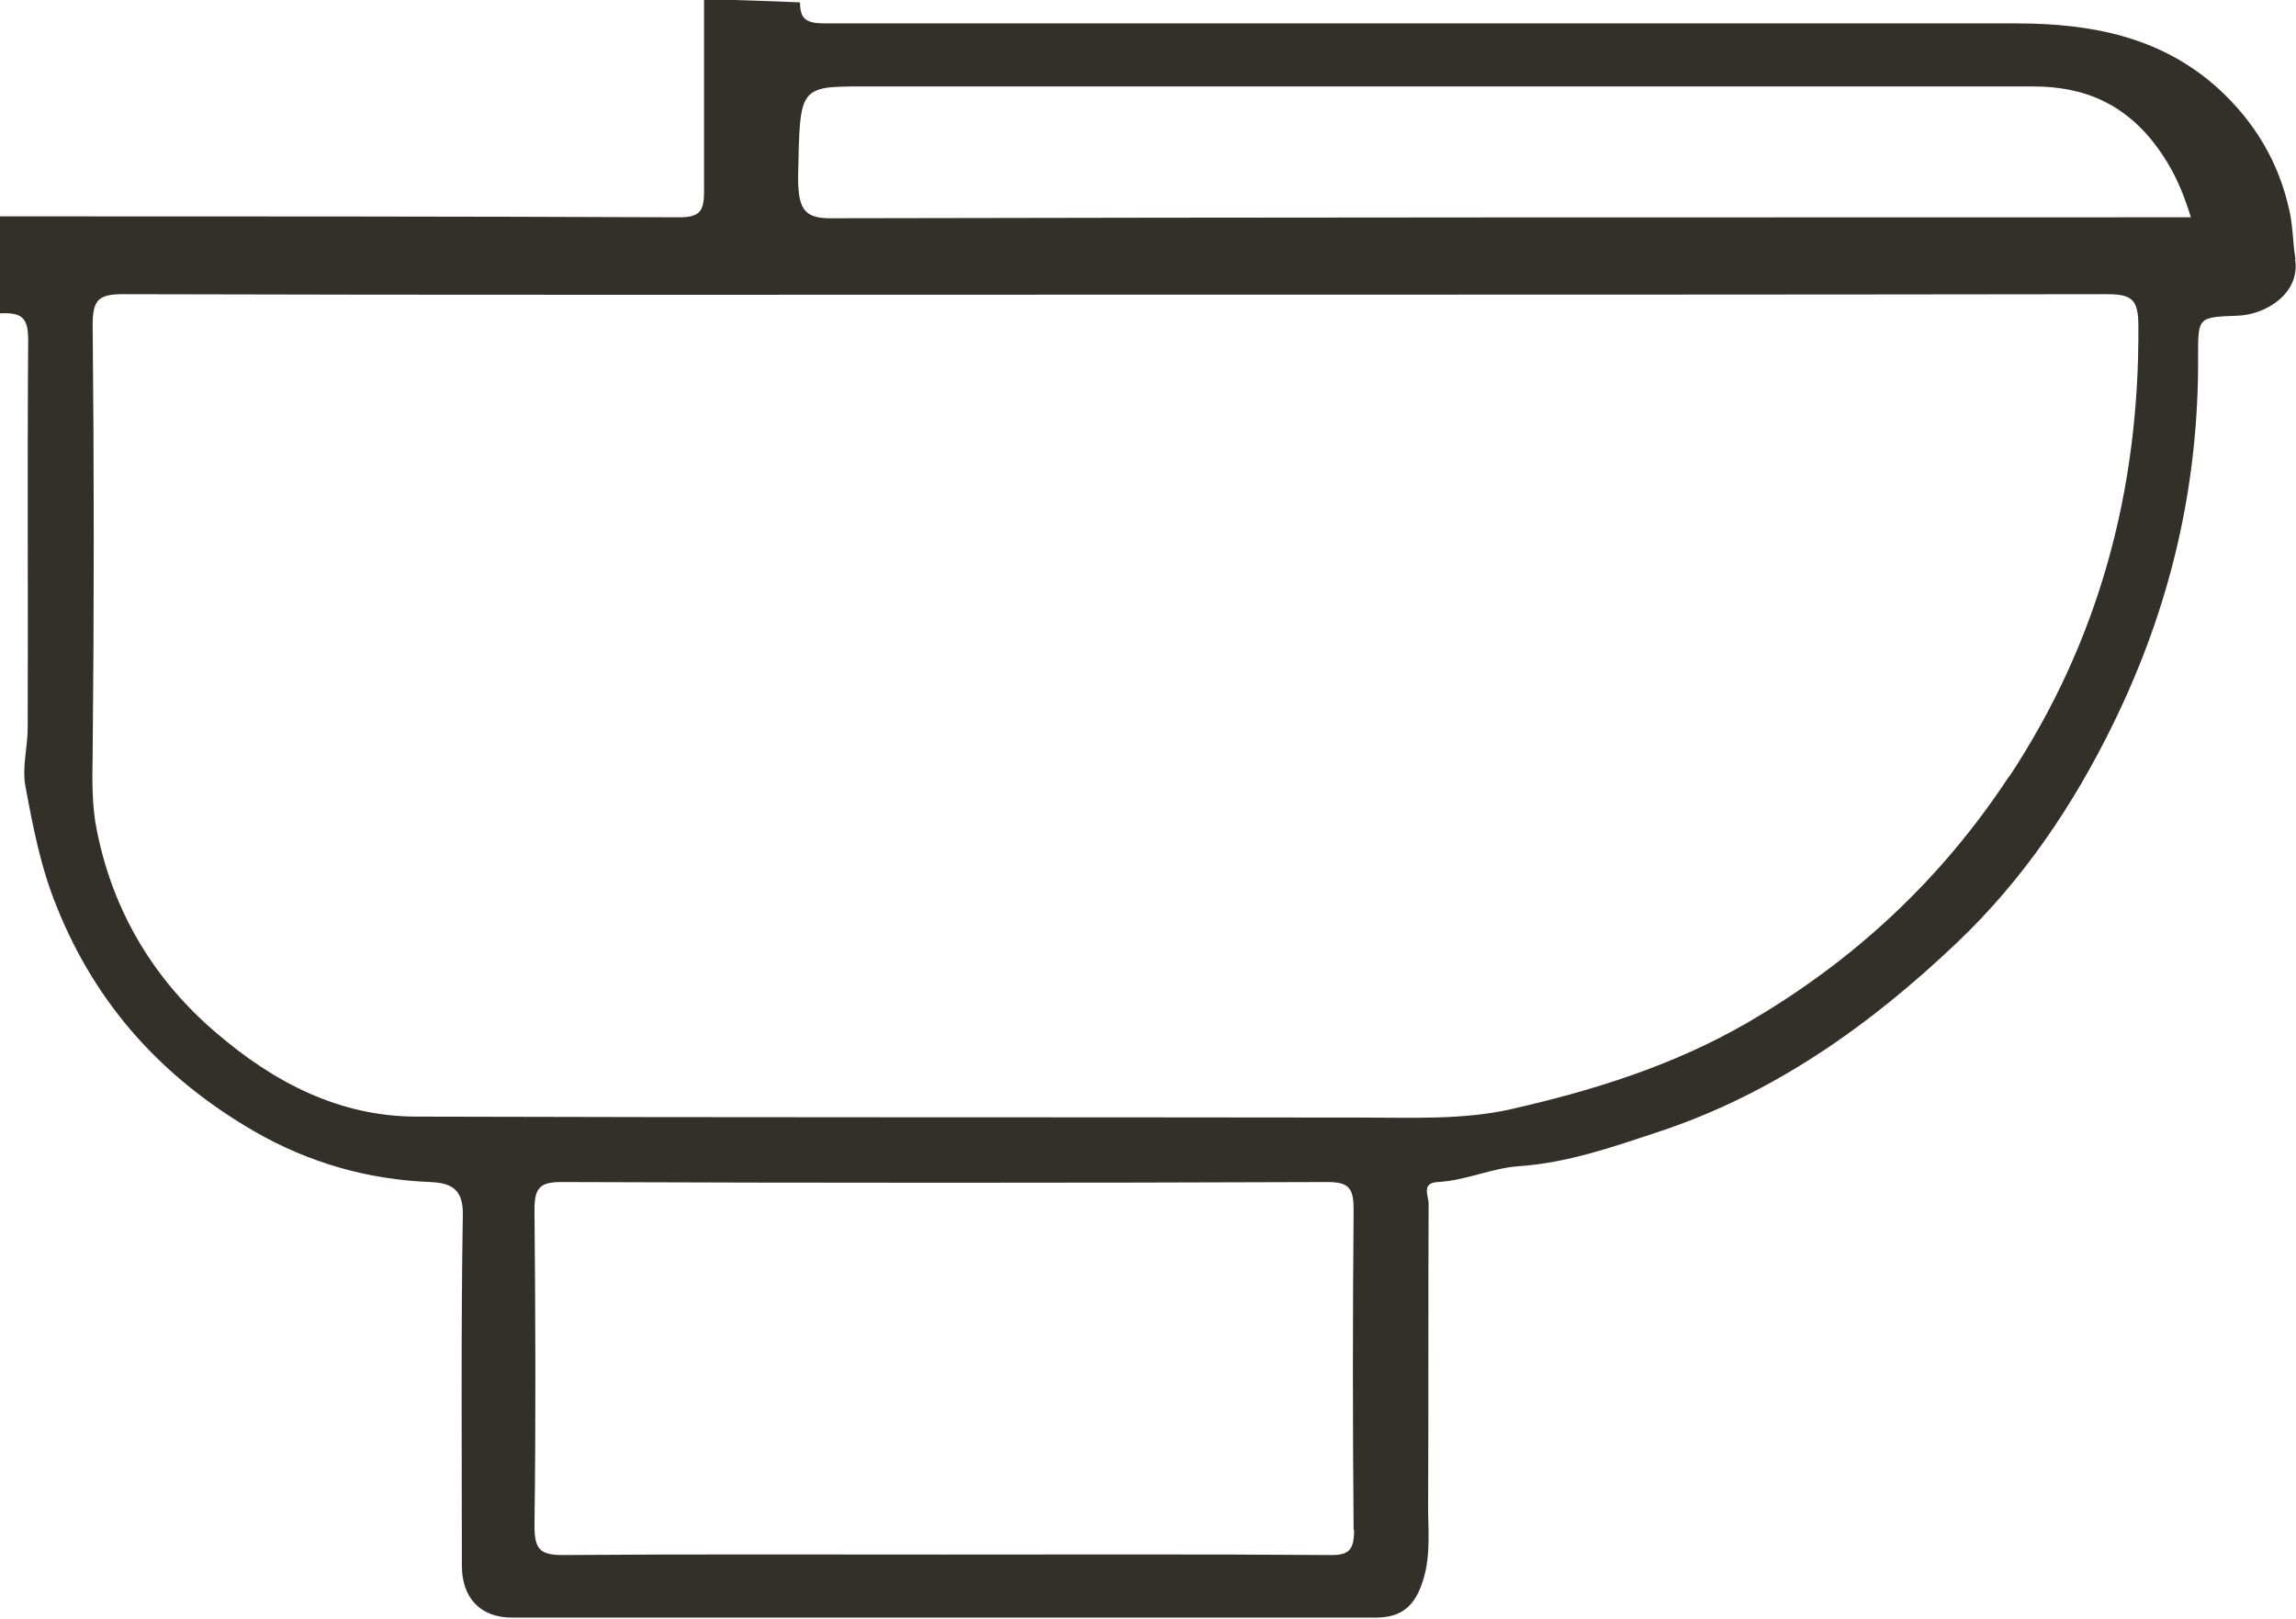 <?xml version="1.0" encoding="UTF-8"?>
<svg id="Camada_2" data-name="Camada 2" xmlns="http://www.w3.org/2000/svg" viewBox="0 0 48.07 33.9">
  <defs>
    <style>
      .cls-1 {
        fill: #33302a;
      }
    </style>
  </defs>
  <g id="Camada_1-2" data-name="Camada 1">
    <path class="cls-1" d="m48.06,5.43c-.06-.34-.05-.69-.13-1.03-.22-1-.72-1.84-1.47-2.53-1.2-1.1-2.68-1.38-4.24-1.38-5.12,0-10.23,0-15.35,0-3.2,0-6.4,0-9.6,0-.39,0-.52-.09-.52-.44-.67-.03-1.34-.05-2.01-.07,0,1.35,0,2.69,0,4.04,0,.41-.1.53-.52.53-4.74-.02-9.48-.02-14.22-.02v2.03s.02,0,.03,0c.45-.02.56.12.56.56-.02,2.71,0,5.41-.01,8.12,0,.4-.12.82-.05,1.21.16.86.32,1.71.66,2.54.83,2.07,2.23,3.59,4.12,4.69,1.14.66,2.38,1.02,3.71,1.07.39.02.68.12.67.68-.04,2.45-.02,4.9-.02,7.35,0,.68.39,1.09,1.05,1.09,6.03,0,12.05,0,18.08,0,.56,0,.83-.26.99-.77.18-.56.1-1.12.11-1.68.01-2.08,0-4.15.01-6.22,0-.16-.16-.43.19-.45.58-.03,1.13-.29,1.68-.33,1.04-.07,1.97-.4,2.94-.72,2.42-.8,4.44-2.24,6.25-3.96,1.38-1.31,2.45-2.89,3.29-4.62,1.19-2.44,1.78-4.98,1.76-7.68,0-.8,0-.8.83-.83.59-.02,1.32-.47,1.2-1.19m-19.7,26.61c0,.43-.11.54-.52.53-2.7-.02-5.39-.01-8.09-.01s-5.31-.01-7.96.01c-.47,0-.59-.12-.59-.61.03-2.21.02-4.42,0-6.63,0-.46.13-.57.56-.57,5.35.02,10.7.02,16.05,0,.45,0,.54.14.54.58-.02,2.23-.02,4.47,0,6.7m13.72-15.77c-1.42,2.16-3.25,3.86-5.47,5.15-1.57.91-3.26,1.43-4.98,1.82-1,.22-2.05.17-3.09.17-6.6-.01-13.19,0-19.79-.02-1.63,0-3-.72-4.21-1.76-1.29-1.1-2.15-2.52-2.49-4.22-.11-.52-.1-1.08-.09-1.63.03-2.99.03-5.97,0-8.96,0-.52.11-.65.63-.65,6.94.02,13.89.01,20.83.01s13.81,0,20.71-.01c.54,0,.66.12.66.68.02,3.43-.83,6.59-2.71,9.43m3.16-11.72c-9.28,0-18.56,0-27.84.02-.55,0-.68-.2-.67-.92.04-1.84.01-1.84,1.39-1.84,8.15,0,16.31,0,24.46,0,1.05,0,1.99.34,2.72,1.44.24.36.42.75.59,1.3h-.65Z"/>
  </g>
</svg>
